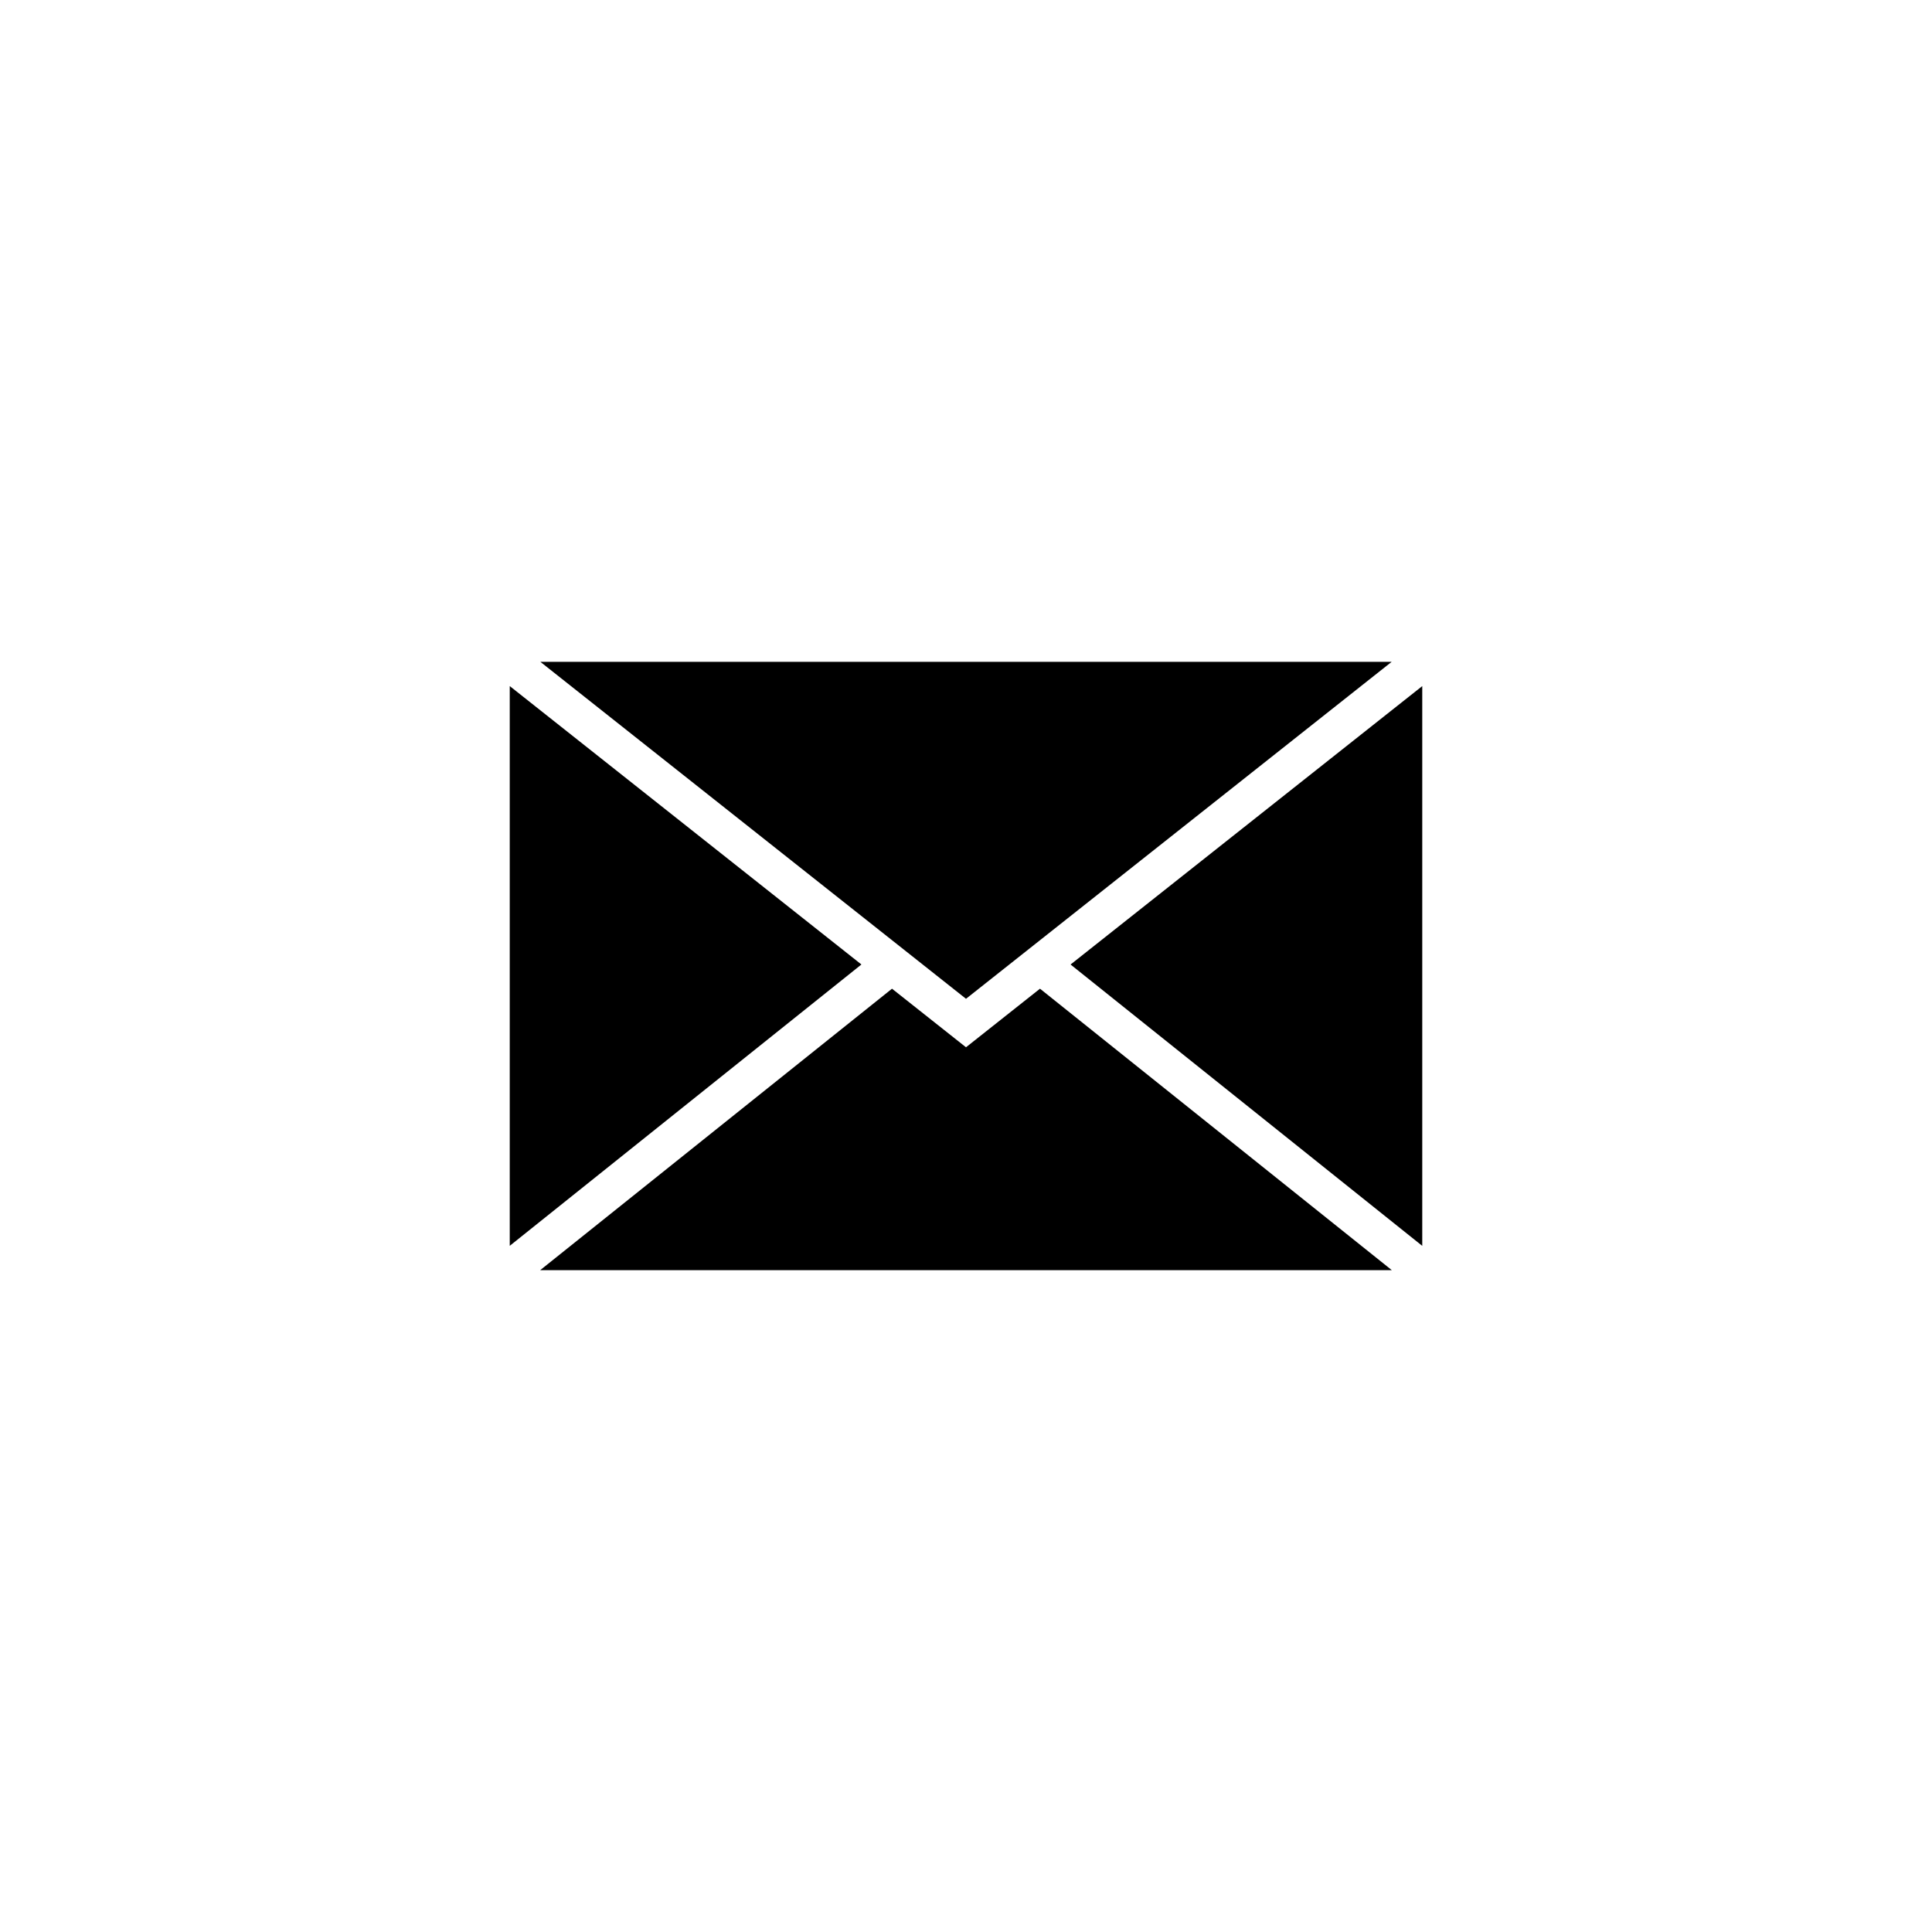 <?xml version="1.0" encoding="UTF-8"?>
<!-- Uploaded to: SVG Repo, www.svgrepo.com, Generator: SVG Repo Mixer Tools -->
<svg fill="#000000" width="800px" height="800px" version="1.1" viewBox="144 144 512 512" xmlns="http://www.w3.org/2000/svg">
 <path d="m287.15 480.61 93.242-74.594 19.609 15.523 19.605-15.523 93.242 74.594zm-8.062-154.79 93.195 73.781-93.195 74.559zm8.113-6.426h225.6l-112.8 89.297zm233.71 154.77-93.199-74.559 93.199-73.781z"/>
</svg>
